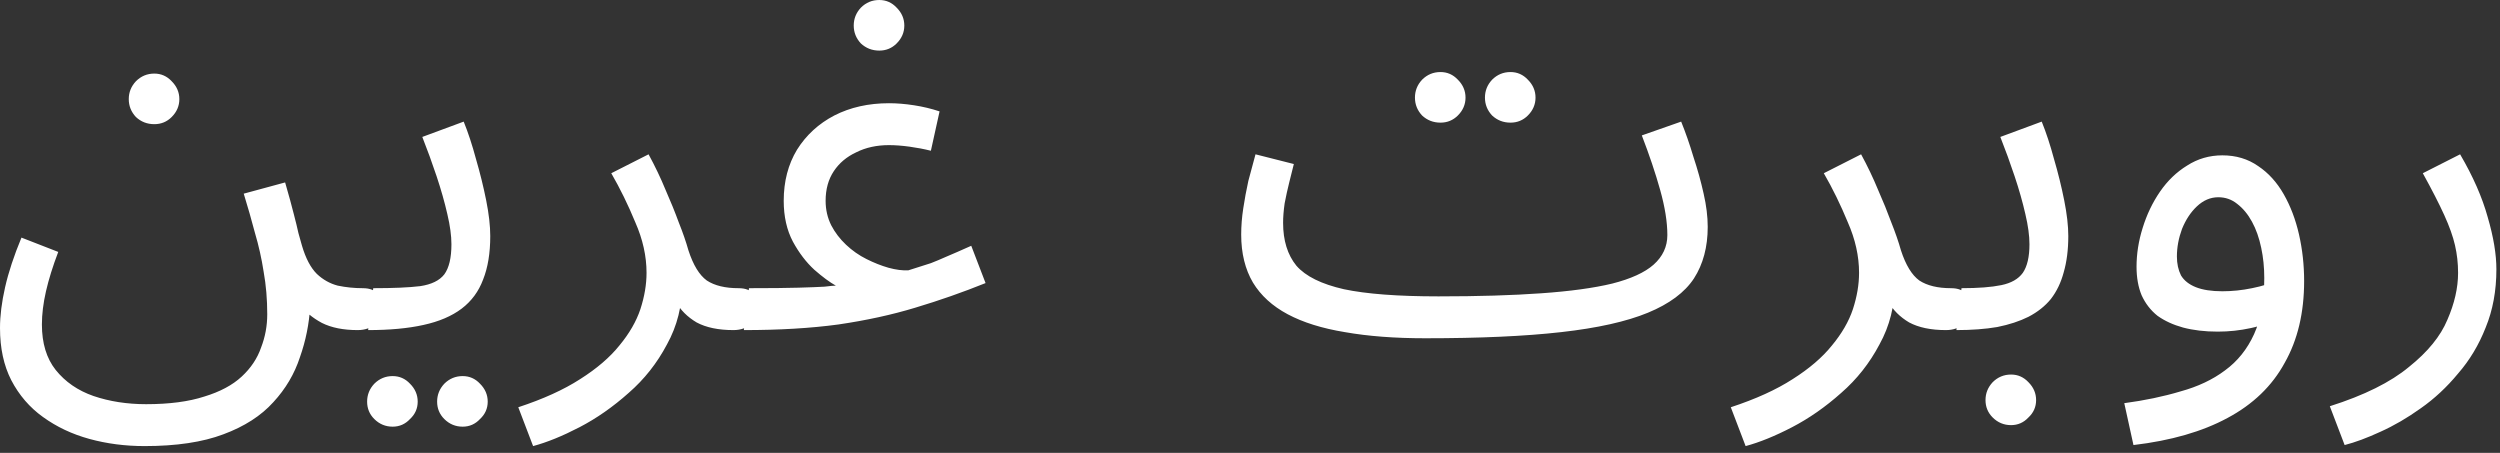 <?xml version="1.0" encoding="UTF-8"?> <svg xmlns="http://www.w3.org/2000/svg" width="138" height="25" viewBox="0 0 138 25" fill="none"><rect x="0" y="0" width="138" height="25" fill="#333333" stroke="none"/><path d="M-1.98028e-05 18.108C-1.98028e-05 17.431 0.094 16.679 0.282 15.852C0.47 15.024 0.771 14.113 1.185 13.116L3.215 13.906C2.915 14.695 2.689 15.419 2.538 16.078C2.388 16.736 2.313 17.347 2.313 17.911C2.313 18.945 2.567 19.782 3.074 20.421C3.601 21.079 4.297 21.559 5.162 21.86C6.045 22.16 7.014 22.311 8.067 22.311C9.345 22.311 10.417 22.17 11.282 21.888C12.147 21.625 12.834 21.258 13.341 20.788C13.849 20.318 14.206 19.782 14.413 19.18C14.639 18.597 14.752 17.986 14.752 17.347C14.752 16.519 14.686 15.739 14.554 15.006C14.441 14.272 14.281 13.558 14.075 12.862C13.887 12.148 13.68 11.424 13.454 10.69L15.739 10.07C15.946 10.784 16.105 11.367 16.218 11.818C16.331 12.251 16.416 12.599 16.472 12.862C16.547 13.125 16.613 13.36 16.67 13.567C16.876 14.263 17.149 14.78 17.488 15.118C17.826 15.438 18.212 15.654 18.644 15.767C19.095 15.861 19.556 15.908 20.026 15.908C20.421 15.908 20.703 16.021 20.872 16.247C21.06 16.453 21.154 16.707 21.154 17.008C21.154 17.309 21.023 17.591 20.759 17.854C20.496 18.099 20.158 18.221 19.744 18.221C18.954 18.221 18.296 18.09 17.77 17.826C17.243 17.544 16.829 17.196 16.529 16.783C16.247 16.369 16.058 15.936 15.964 15.485L17.121 16.924C17.064 17.883 16.876 18.813 16.557 19.716C16.256 20.637 15.767 21.465 15.09 22.198C14.413 22.95 13.492 23.543 12.326 23.975C11.179 24.408 9.731 24.624 7.982 24.624C6.91 24.624 5.895 24.492 4.936 24.229C3.977 23.966 3.121 23.561 2.369 23.016C1.636 22.49 1.053 21.813 0.621 20.985C0.207 20.177 -1.98028e-05 19.218 -1.98028e-05 18.108ZM8.518 6.854C8.123 6.854 7.785 6.723 7.503 6.459C7.239 6.177 7.108 5.848 7.108 5.472C7.108 5.096 7.239 4.767 7.503 4.485C7.785 4.203 8.123 4.062 8.518 4.062C8.894 4.062 9.214 4.203 9.477 4.485C9.759 4.767 9.9 5.096 9.9 5.472C9.9 5.848 9.759 6.177 9.477 6.459C9.214 6.723 8.894 6.854 8.518 6.854ZM20.321 18.221L20.603 15.908C21.713 15.908 22.578 15.871 23.198 15.795C23.819 15.701 24.261 15.485 24.524 15.147C24.787 14.789 24.919 14.235 24.919 13.482C24.919 13.012 24.844 12.458 24.693 11.818C24.543 11.16 24.345 10.464 24.101 9.731C23.856 8.998 23.593 8.274 23.311 7.559L25.596 6.713C25.84 7.315 26.066 8.001 26.273 8.772C26.498 9.543 26.686 10.305 26.837 11.057C26.987 11.809 27.062 12.467 27.062 13.031C27.062 13.971 26.931 14.771 26.668 15.429C26.423 16.087 26.028 16.623 25.483 17.037C24.938 17.45 24.233 17.751 23.367 17.939C22.521 18.127 21.506 18.221 20.321 18.221ZM25.539 23.552C25.145 23.552 24.806 23.411 24.524 23.129C24.261 22.866 24.129 22.546 24.129 22.17C24.129 21.794 24.261 21.465 24.524 21.183C24.806 20.901 25.145 20.76 25.539 20.76C25.916 20.76 26.235 20.901 26.498 21.183C26.78 21.465 26.922 21.794 26.922 22.17C26.922 22.546 26.78 22.866 26.498 23.129C26.235 23.411 25.916 23.552 25.539 23.552ZM21.675 23.552C21.28 23.552 20.942 23.411 20.66 23.129C20.396 22.866 20.265 22.546 20.265 22.17C20.265 21.794 20.396 21.465 20.66 21.183C20.942 20.901 21.28 20.76 21.675 20.76C22.051 20.76 22.371 20.901 22.634 21.183C22.916 21.465 23.057 21.794 23.057 22.17C23.057 22.546 22.916 22.866 22.634 23.129C22.371 23.411 22.051 23.552 21.675 23.552ZM29.427 24.624L28.609 22.48C29.982 22.029 31.119 21.512 32.022 20.929C32.943 20.346 33.667 19.725 34.194 19.067C34.739 18.409 35.124 17.742 35.35 17.065C35.576 16.369 35.689 15.701 35.689 15.062C35.689 14.141 35.482 13.21 35.068 12.27C34.673 11.311 34.231 10.408 33.742 9.562L35.801 8.518C36.159 9.176 36.469 9.825 36.732 10.464C37.014 11.104 37.259 11.706 37.465 12.27C37.691 12.834 37.87 13.351 38.002 13.821C38.265 14.63 38.603 15.184 39.017 15.485C39.449 15.767 40.032 15.908 40.766 15.908C41.16 15.908 41.443 16.021 41.612 16.247C41.8 16.453 41.894 16.707 41.894 17.008C41.894 17.309 41.762 17.591 41.499 17.854C41.236 18.099 40.897 18.221 40.484 18.221C39.656 18.221 38.979 18.08 38.453 17.798C37.945 17.497 37.56 17.112 37.296 16.642C37.033 16.153 36.854 15.645 36.76 15.118L37.663 15.626C37.663 16.867 37.381 17.995 36.817 19.011C36.272 20.045 35.566 20.938 34.701 21.69C33.836 22.461 32.934 23.091 31.994 23.58C31.053 24.069 30.198 24.417 29.427 24.624ZM41.061 18.221L41.343 15.908C42.528 15.908 43.44 15.899 44.079 15.88C44.737 15.861 45.217 15.842 45.518 15.824C45.819 15.786 46.026 15.767 46.138 15.767C45.8 15.579 45.405 15.288 44.954 14.893C44.502 14.479 44.108 13.962 43.769 13.341C43.431 12.702 43.261 11.95 43.261 11.085C43.261 10.013 43.506 9.073 43.995 8.264C44.502 7.456 45.189 6.826 46.054 6.375C46.938 5.923 47.944 5.698 49.072 5.698C49.504 5.698 49.965 5.735 50.454 5.811C50.943 5.886 51.413 5.999 51.864 6.149L51.385 8.321C51.009 8.227 50.614 8.152 50.2 8.095C49.786 8.039 49.41 8.011 49.072 8.011C48.395 8.011 47.793 8.142 47.267 8.406C46.74 8.65 46.326 8.998 46.026 9.449C45.725 9.9 45.574 10.446 45.574 11.085C45.574 11.574 45.678 12.025 45.885 12.439C46.091 12.834 46.364 13.191 46.703 13.511C47.041 13.83 47.417 14.094 47.831 14.3C48.244 14.507 48.649 14.667 49.044 14.78C49.457 14.893 49.824 14.94 50.144 14.921C50.369 14.846 50.576 14.78 50.764 14.724C50.952 14.667 51.159 14.601 51.385 14.526C51.629 14.432 51.92 14.31 52.259 14.159C52.616 14.009 53.068 13.812 53.613 13.567L54.403 15.626C53.143 16.134 51.855 16.585 50.538 16.98C49.241 17.375 47.821 17.685 46.279 17.911C44.756 18.118 43.017 18.221 41.061 18.221ZM48.536 2.793C48.141 2.793 47.803 2.661 47.52 2.398C47.257 2.116 47.126 1.787 47.126 1.411C47.126 1.034 47.257 0.705 47.52 0.423C47.803 0.141 48.141 0 48.536 0C48.912 0 49.232 0.141 49.495 0.423C49.777 0.705 49.918 1.034 49.918 1.411C49.918 1.787 49.777 2.116 49.495 2.398C49.232 2.661 48.912 2.793 48.536 2.793ZM78.669 18.672L79.402 16.36C81.602 16.36 83.492 16.303 85.071 16.19C86.67 16.078 87.977 15.899 88.992 15.654C90.026 15.391 90.788 15.043 91.277 14.611C91.784 14.159 92.038 13.614 92.038 12.975C92.038 12.26 91.906 11.433 91.643 10.493C91.38 9.553 91.041 8.547 90.628 7.475L92.8 6.713C93.044 7.315 93.27 7.964 93.477 8.659C93.702 9.336 93.89 10.013 94.041 10.69C94.191 11.348 94.266 11.959 94.266 12.524C94.266 13.633 94.013 14.583 93.505 15.372C92.997 16.143 92.151 16.773 90.966 17.262C89.782 17.751 88.183 18.108 86.171 18.334C84.178 18.56 81.677 18.672 78.669 18.672ZM78.669 18.672C76.995 18.672 75.519 18.56 74.24 18.334C72.98 18.127 71.927 17.798 71.081 17.347C70.235 16.895 69.596 16.312 69.163 15.598C68.731 14.865 68.514 13.981 68.514 12.947C68.514 12.476 68.552 11.997 68.627 11.508C68.703 11 68.797 10.493 68.909 9.985C69.041 9.477 69.173 8.988 69.304 8.518L71.42 9.054C71.344 9.336 71.26 9.675 71.166 10.07C71.072 10.446 70.987 10.831 70.912 11.226C70.856 11.621 70.827 11.978 70.827 12.298C70.827 13.276 71.072 14.066 71.561 14.667C72.069 15.25 72.943 15.683 74.184 15.965C75.425 16.228 77.164 16.36 79.402 16.36L79.966 17.77L78.669 18.672ZM83.379 6.77C82.984 6.77 82.646 6.638 82.364 6.375C82.1 6.093 81.969 5.764 81.969 5.388C81.969 5.011 82.1 4.682 82.364 4.4C82.646 4.118 82.984 3.977 83.379 3.977C83.755 3.977 84.075 4.118 84.338 4.4C84.62 4.682 84.761 5.011 84.761 5.388C84.761 5.764 84.62 6.093 84.338 6.375C84.075 6.638 83.755 6.77 83.379 6.77ZM79.515 6.77C79.12 6.77 78.781 6.638 78.499 6.375C78.236 6.093 78.105 5.764 78.105 5.388C78.105 5.011 78.236 4.682 78.499 4.4C78.781 4.118 79.12 3.977 79.515 3.977C79.891 3.977 80.21 4.118 80.474 4.4C80.756 4.682 80.897 5.011 80.897 5.388C80.897 5.764 80.756 6.093 80.474 6.375C80.21 6.638 79.891 6.77 79.515 6.77ZM96.358 24.624L95.54 22.48C96.913 22.029 98.051 21.512 98.953 20.929C99.874 20.346 100.598 19.725 101.125 19.067C101.67 18.409 102.056 17.742 102.281 17.065C102.507 16.369 102.62 15.701 102.62 15.062C102.62 14.141 102.413 13.21 101.999 12.27C101.604 11.311 101.163 10.408 100.674 9.562L102.733 8.518C103.09 9.176 103.4 9.825 103.663 10.464C103.946 11.104 104.19 11.706 104.397 12.27C104.622 12.834 104.801 13.351 104.933 13.821C105.196 14.63 105.534 15.184 105.948 15.485C106.381 15.767 106.964 15.908 107.697 15.908C108.092 15.908 108.374 16.021 108.543 16.247C108.731 16.453 108.825 16.707 108.825 17.008C108.825 17.309 108.694 17.591 108.43 17.854C108.167 18.099 107.829 18.221 107.415 18.221C106.587 18.221 105.911 18.08 105.384 17.798C104.876 17.497 104.491 17.112 104.228 16.642C103.964 16.153 103.786 15.645 103.692 15.118L104.594 15.626C104.594 16.867 104.312 17.995 103.748 19.011C103.203 20.045 102.498 20.938 101.633 21.69C100.768 22.461 99.865 23.091 98.925 23.58C97.985 24.069 97.129 24.417 96.358 24.624ZM107.993 18.221L108.275 15.908C109.196 15.908 109.929 15.852 110.475 15.739C111.02 15.626 111.415 15.4 111.659 15.062C111.904 14.705 112.026 14.178 112.026 13.482C112.026 13.012 111.951 12.458 111.8 11.818C111.65 11.16 111.453 10.464 111.208 9.731C110.964 8.998 110.7 8.274 110.418 7.559L112.703 6.713C112.947 7.315 113.173 8.001 113.38 8.772C113.606 9.543 113.794 10.305 113.944 11.057C114.094 11.809 114.17 12.467 114.17 13.031C114.17 13.783 114.085 14.451 113.916 15.034C113.765 15.598 113.53 16.087 113.211 16.501C112.891 16.895 112.477 17.224 111.97 17.488C111.481 17.732 110.907 17.92 110.249 18.052C109.591 18.165 108.839 18.221 107.993 18.221ZM111.011 23.467C110.616 23.467 110.277 23.326 109.995 23.044C109.732 22.781 109.6 22.461 109.6 22.085C109.6 21.709 109.732 21.38 109.995 21.098C110.277 20.816 110.616 20.675 111.011 20.675C111.387 20.675 111.706 20.816 111.97 21.098C112.252 21.38 112.393 21.709 112.393 22.085C112.393 22.461 112.252 22.781 111.97 23.044C111.706 23.326 111.387 23.467 111.011 23.467ZM117.767 24.567L117.26 22.255C118.388 22.104 119.422 21.888 120.362 21.606C121.321 21.343 122.139 20.957 122.816 20.449C123.512 19.942 124.048 19.274 124.424 18.447C124.8 17.619 124.988 16.585 124.988 15.344C124.988 14.761 124.932 14.207 124.819 13.68C124.706 13.135 124.537 12.655 124.311 12.242C124.086 11.828 123.813 11.499 123.493 11.254C123.192 11.01 122.844 10.888 122.45 10.888C122.017 10.888 121.622 11.057 121.265 11.395C120.926 11.715 120.654 12.129 120.447 12.636C120.259 13.144 120.165 13.652 120.165 14.159C120.165 14.554 120.24 14.902 120.391 15.203C120.56 15.485 120.832 15.701 121.209 15.852C121.585 16.002 122.074 16.078 122.675 16.078C123.221 16.078 123.766 16.021 124.311 15.908C124.875 15.795 125.355 15.645 125.75 15.457L125.862 17.431C125.411 17.751 124.875 17.977 124.255 18.108C123.653 18.24 123.042 18.306 122.421 18.306C121.707 18.306 121.068 18.23 120.503 18.08C119.958 17.93 119.488 17.713 119.093 17.431C118.717 17.131 118.426 16.754 118.219 16.303C118.031 15.852 117.937 15.325 117.937 14.724C117.937 14.009 118.05 13.294 118.275 12.58C118.501 11.847 118.82 11.179 119.234 10.577C119.648 9.976 120.146 9.496 120.729 9.139C121.312 8.763 121.961 8.575 122.675 8.575C123.427 8.575 124.086 8.772 124.65 9.167C125.214 9.543 125.684 10.06 126.06 10.718C126.436 11.377 126.718 12.119 126.906 12.947C127.094 13.774 127.188 14.63 127.188 15.513C127.188 17.262 126.831 18.766 126.116 20.026C125.421 21.305 124.368 22.32 122.957 23.073C121.566 23.825 119.836 24.323 117.767 24.567ZM129.424 24.567L128.606 22.424C130.505 21.822 131.962 21.098 132.978 20.252C134.012 19.425 134.717 18.56 135.093 17.657C135.488 16.754 135.686 15.889 135.686 15.062C135.686 14.536 135.629 14.028 135.516 13.539C135.404 13.05 135.206 12.495 134.924 11.875C134.642 11.254 134.247 10.483 133.739 9.562L135.798 8.518C136.513 9.741 137.021 10.897 137.322 11.988C137.641 13.078 137.801 14.037 137.801 14.865C137.801 16.049 137.604 17.121 137.209 18.08C136.833 19.039 136.325 19.885 135.686 20.619C135.065 21.371 134.379 22.01 133.627 22.537C132.893 23.063 132.15 23.496 131.398 23.834C130.665 24.172 130.007 24.417 129.424 24.567Z" fill="white"></path></svg> 